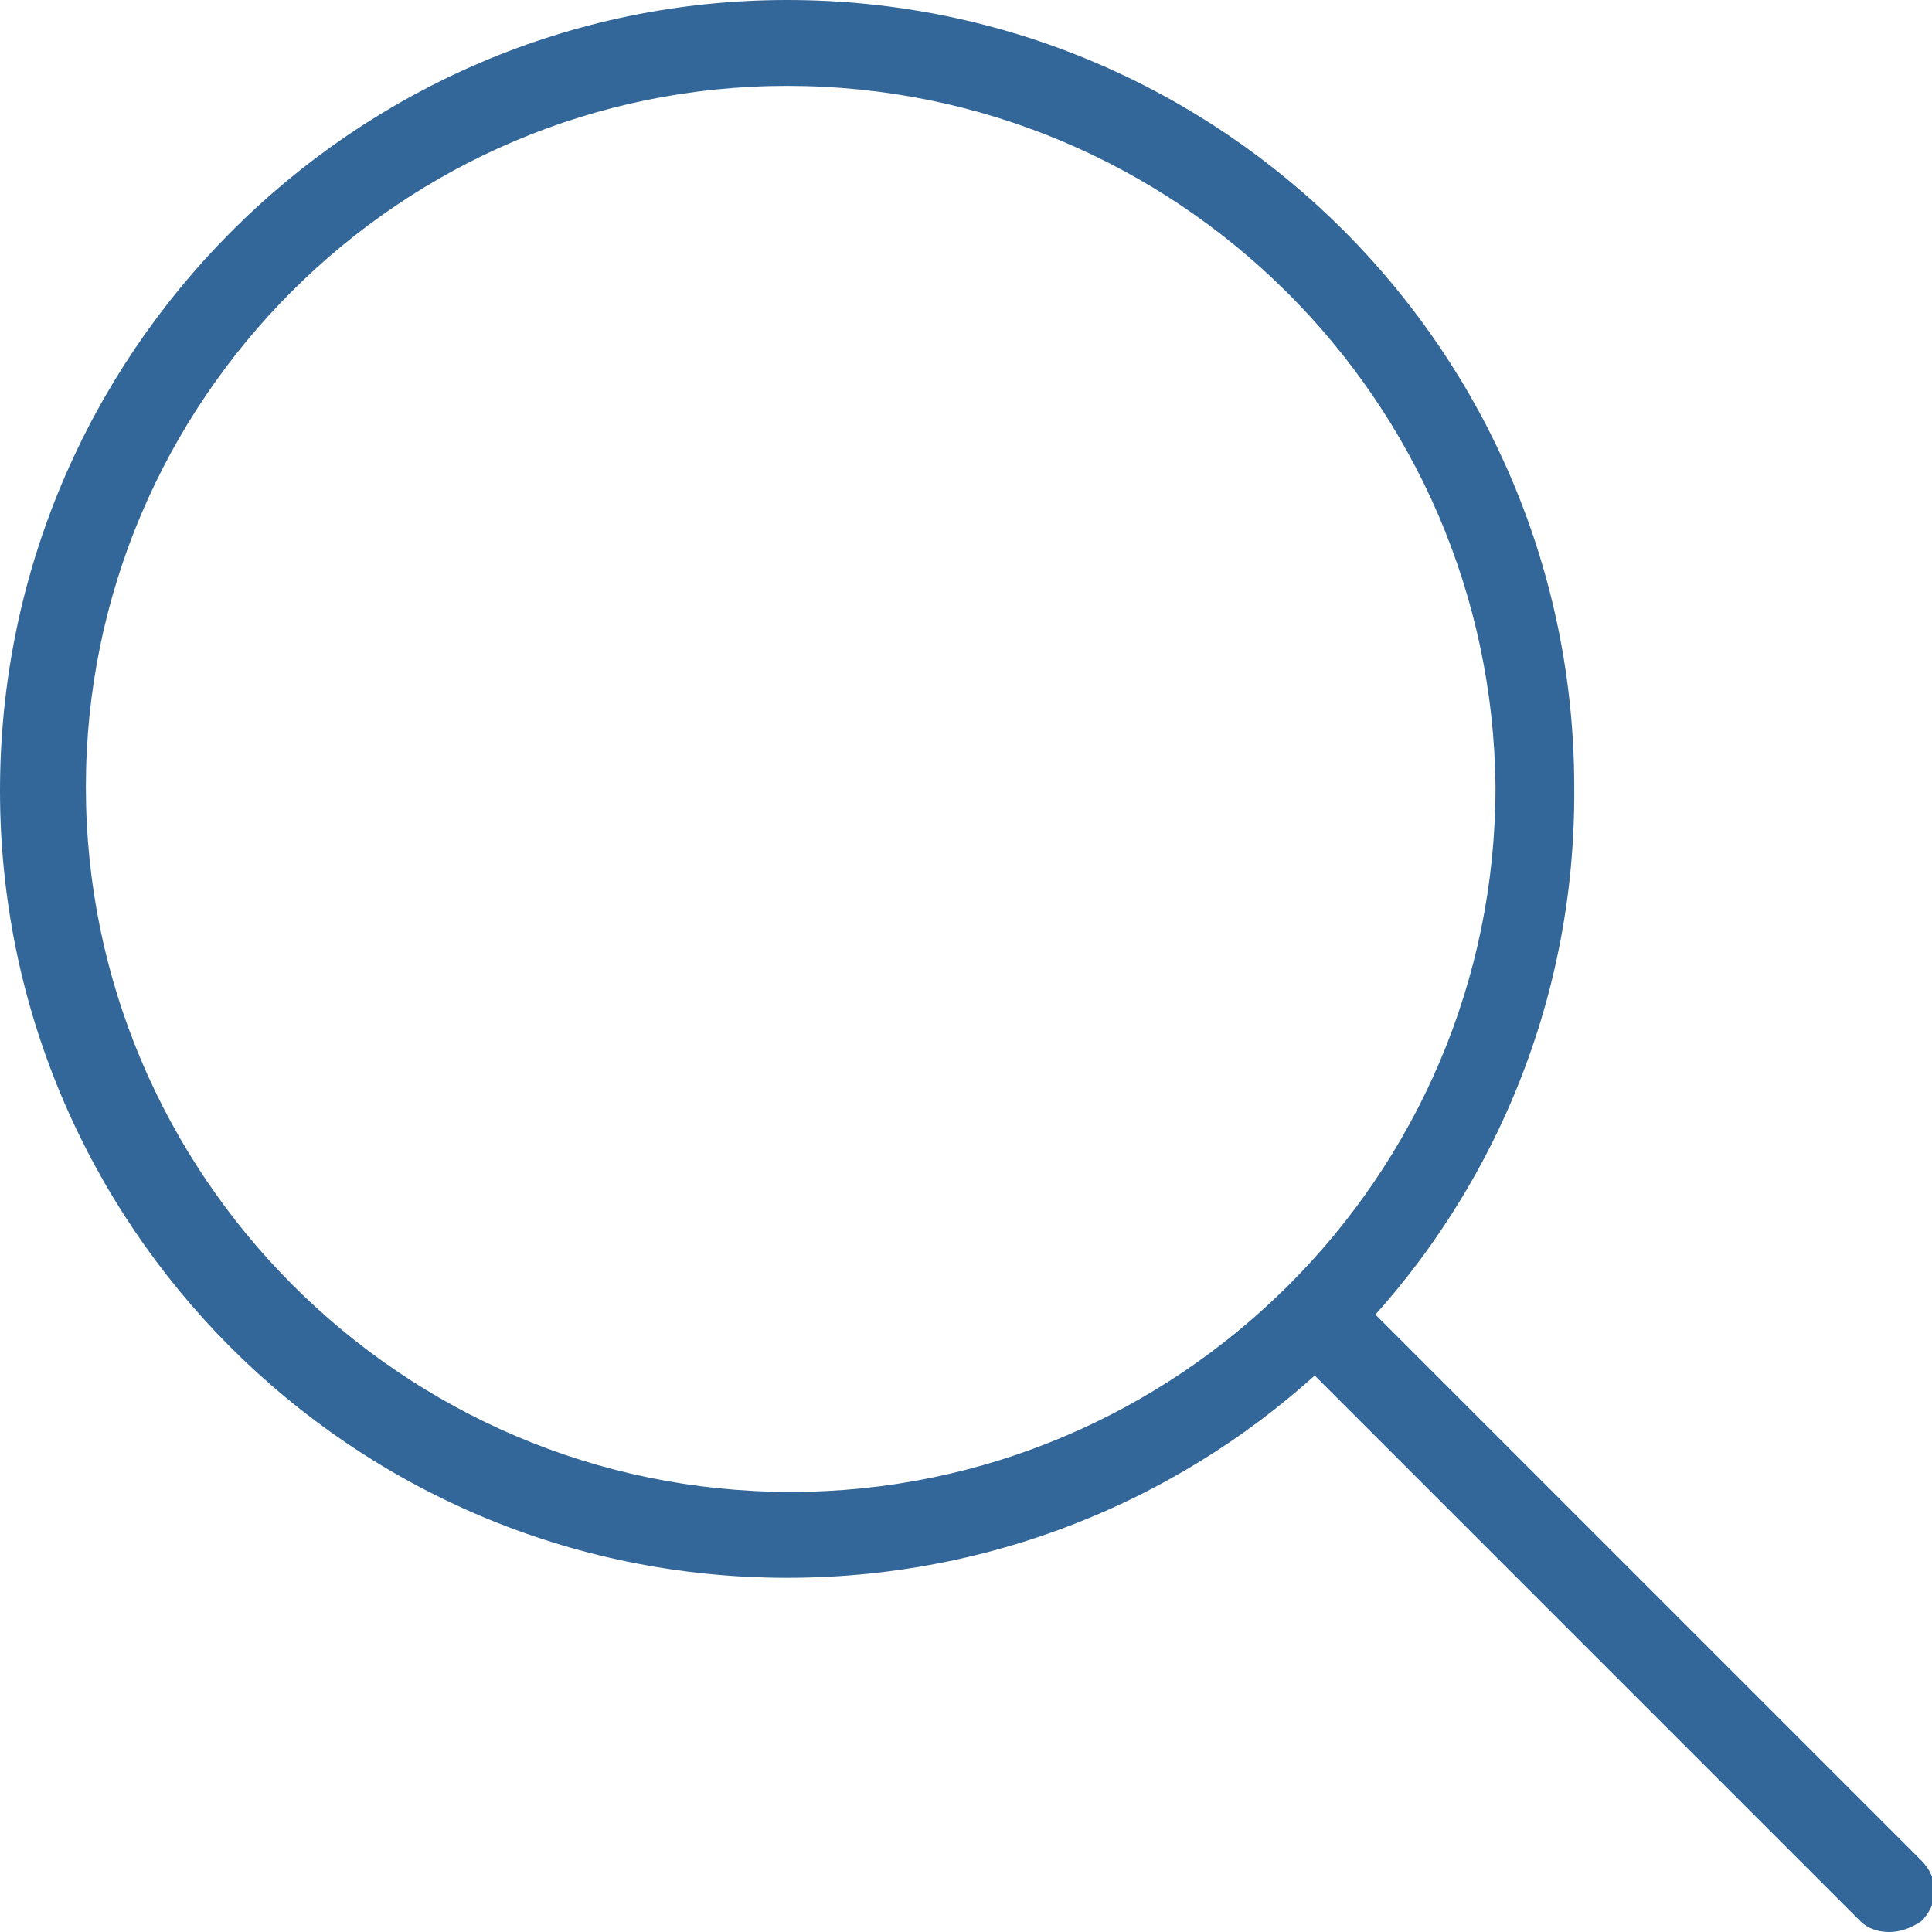 <?xml version="1.0" encoding="utf-8"?>
<!-- Generator: Adobe Illustrator 27.9.3, SVG Export Plug-In . SVG Version: 9.03 Build 53313)  -->
<svg version="1.1" id="栝鍣_1" xmlns="http://www.w3.org/2000/svg" xmlns:xlink="http://www.w3.org/1999/xlink" x="0px" y="0px"
	 viewBox="0 0 54 54" style="enable-background:new 0 0 54 54;" xml:space="preserve">
<style type="text/css">
	.st0{fill:#336699;}
</style>
<g>
	<g>
		<path class="st0" d="M22,44.1c-12.2,0-22-9.9-22-22C0,9.9,9.9,0,22,0c12.2,0,22,9.9,22,22C44.1,34.2,34.2,44.1,22,44.1z M22,2.4
			C11.2,2.4,2.4,11.2,2.4,22s8.8,19.7,19.7,19.7c10.8,0,19.7-8.8,19.7-19.7C41.7,11.2,32.9,2.4,22,2.4z"/>
	</g>
	<g>
		<path class="st0" d="M52.8,54c-0.3,0-0.6-0.1-0.8-0.3L36.4,38.1c-0.5-0.5-0.5-1.2,0-1.7s1.2-0.5,1.7,0L53.7,52
			c0.5,0.5,0.5,1.2,0,1.7C53.4,53.9,53.1,54,52.8,54z"/>
	</g>
</g>
</svg>
